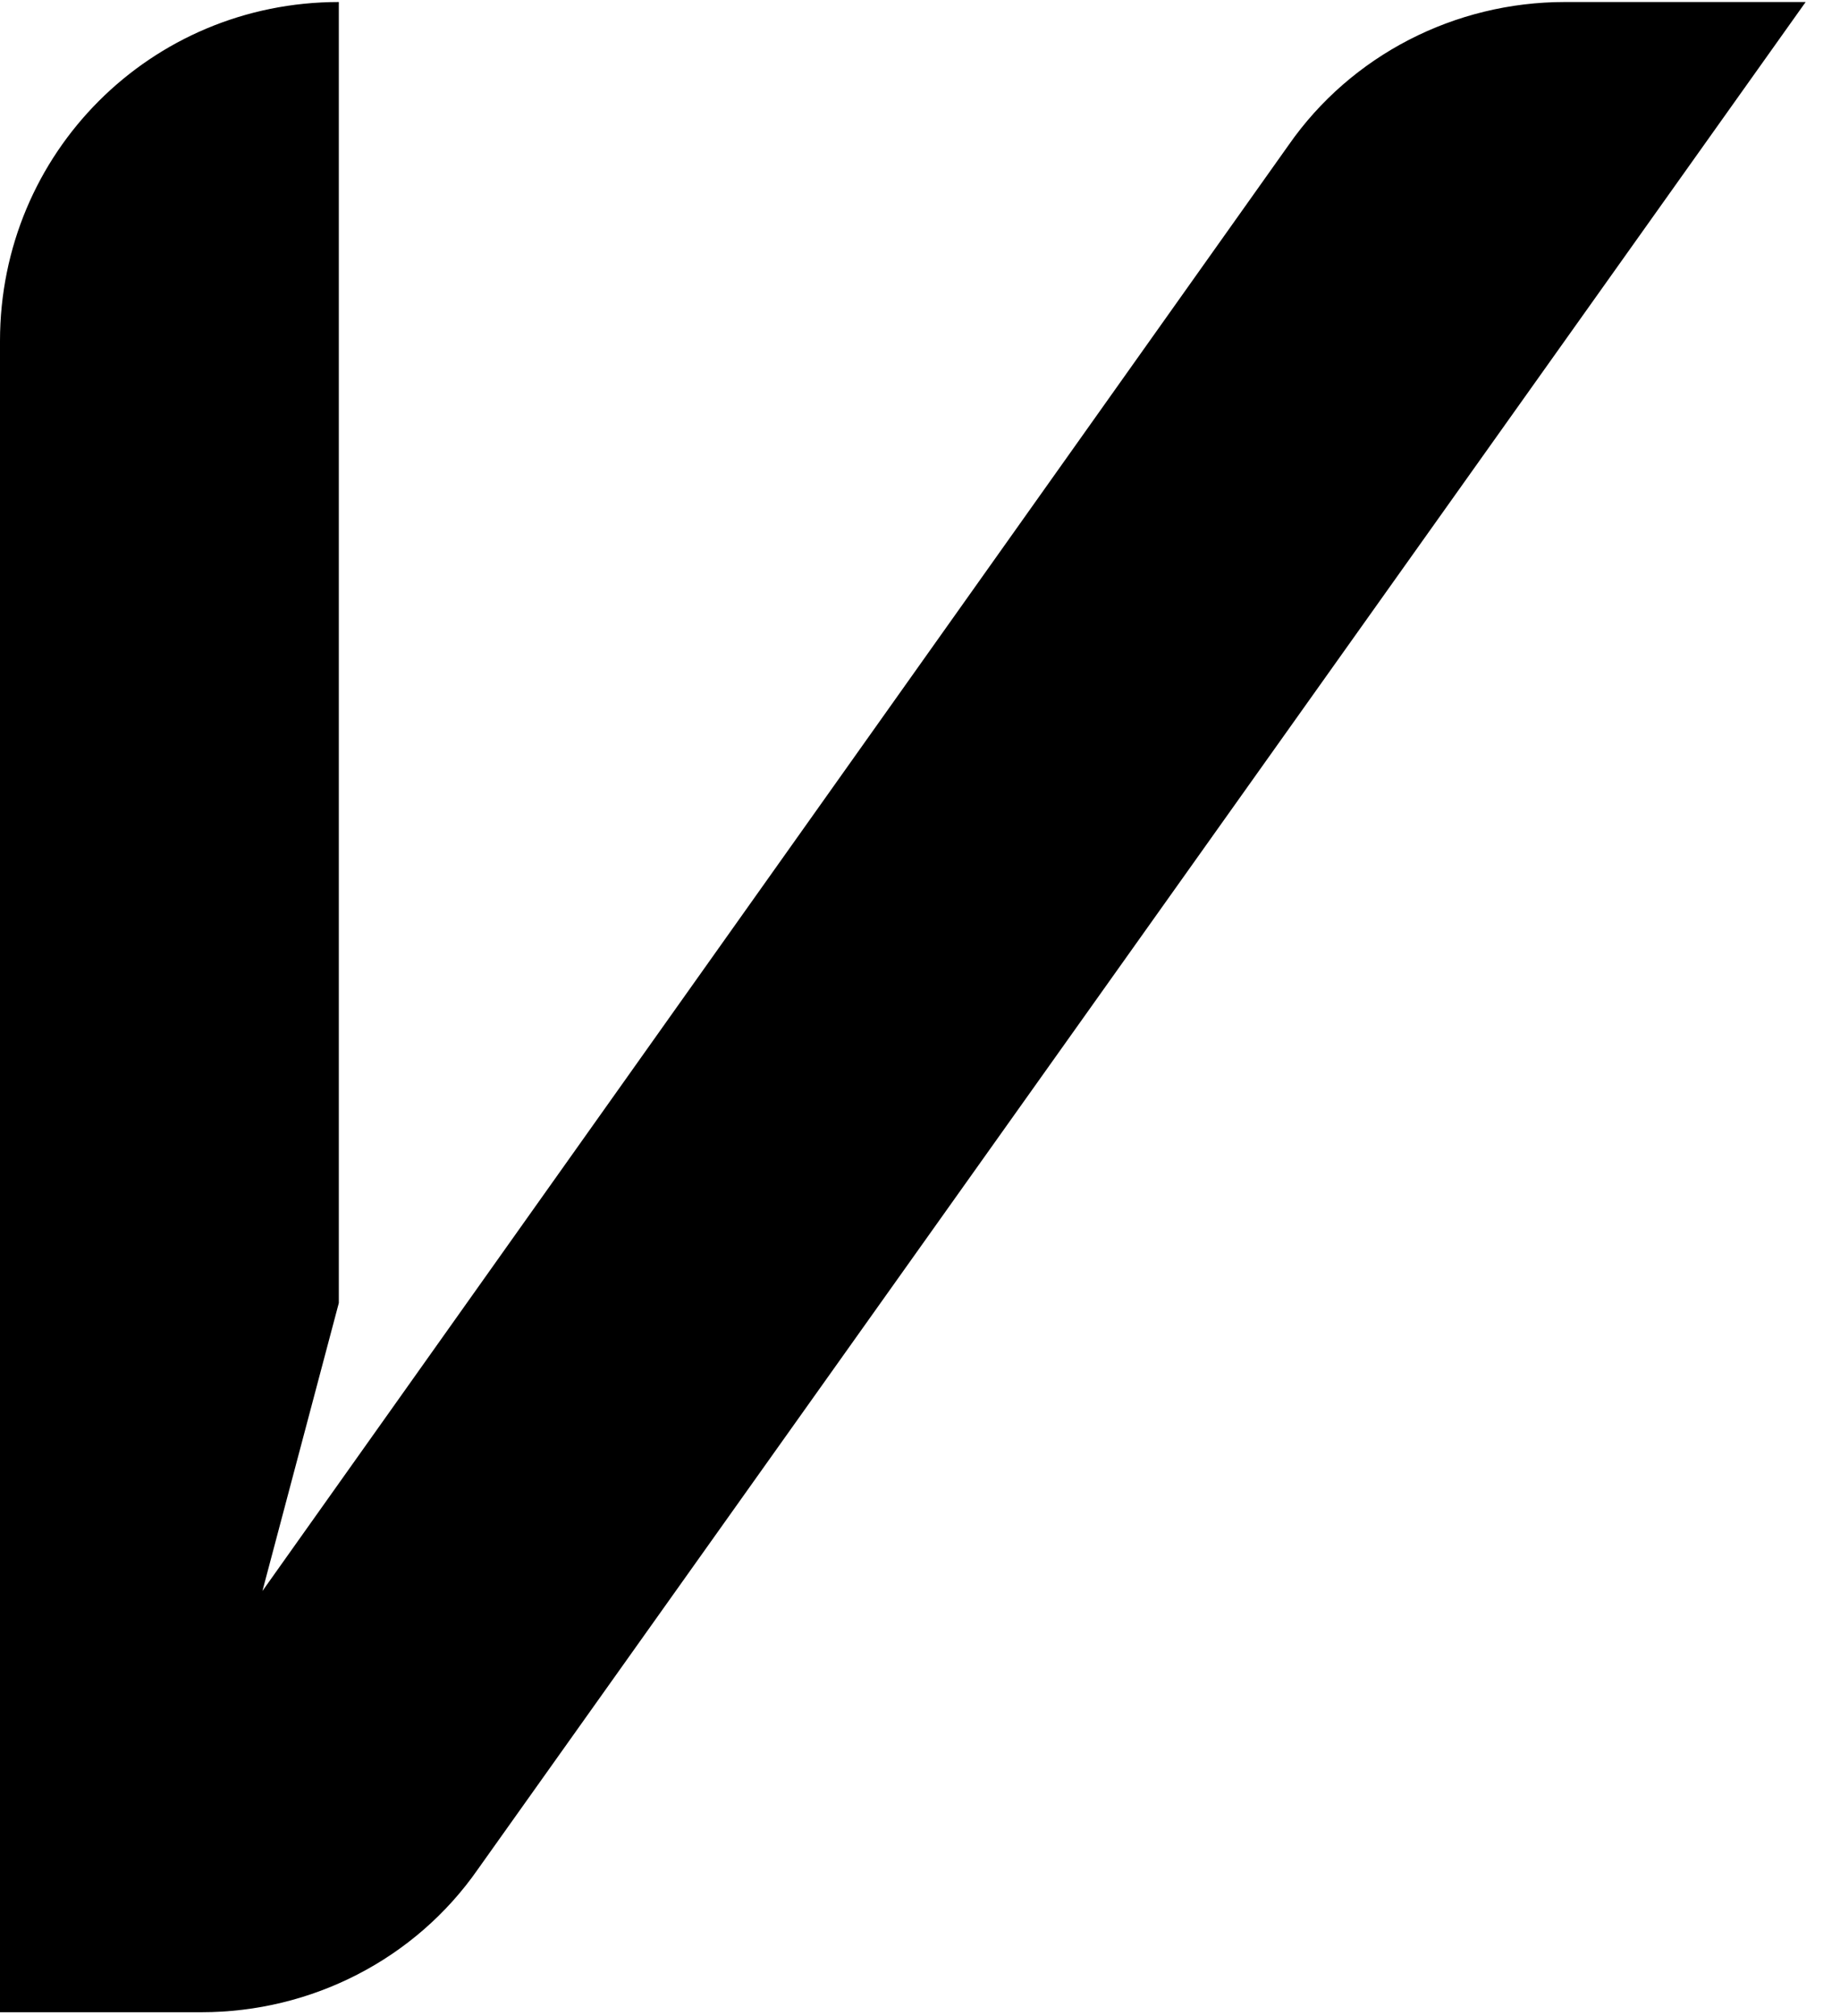 <svg width="21" height="23" viewBox="0 0 21 23" fill="none" xmlns="http://www.w3.org/2000/svg">
<path d="M5.454 21.325C4.739 22.353 3.554 22.956 2.302 22.956H0V3.89C0 1.744 1.721 0.023 3.867 0.023V14.865L2.995 18.151L14.707 1.655C15.423 0.627 16.607 0.023 17.859 0.023H20.608L5.454 21.325Z" fill="black"/>
</svg>
